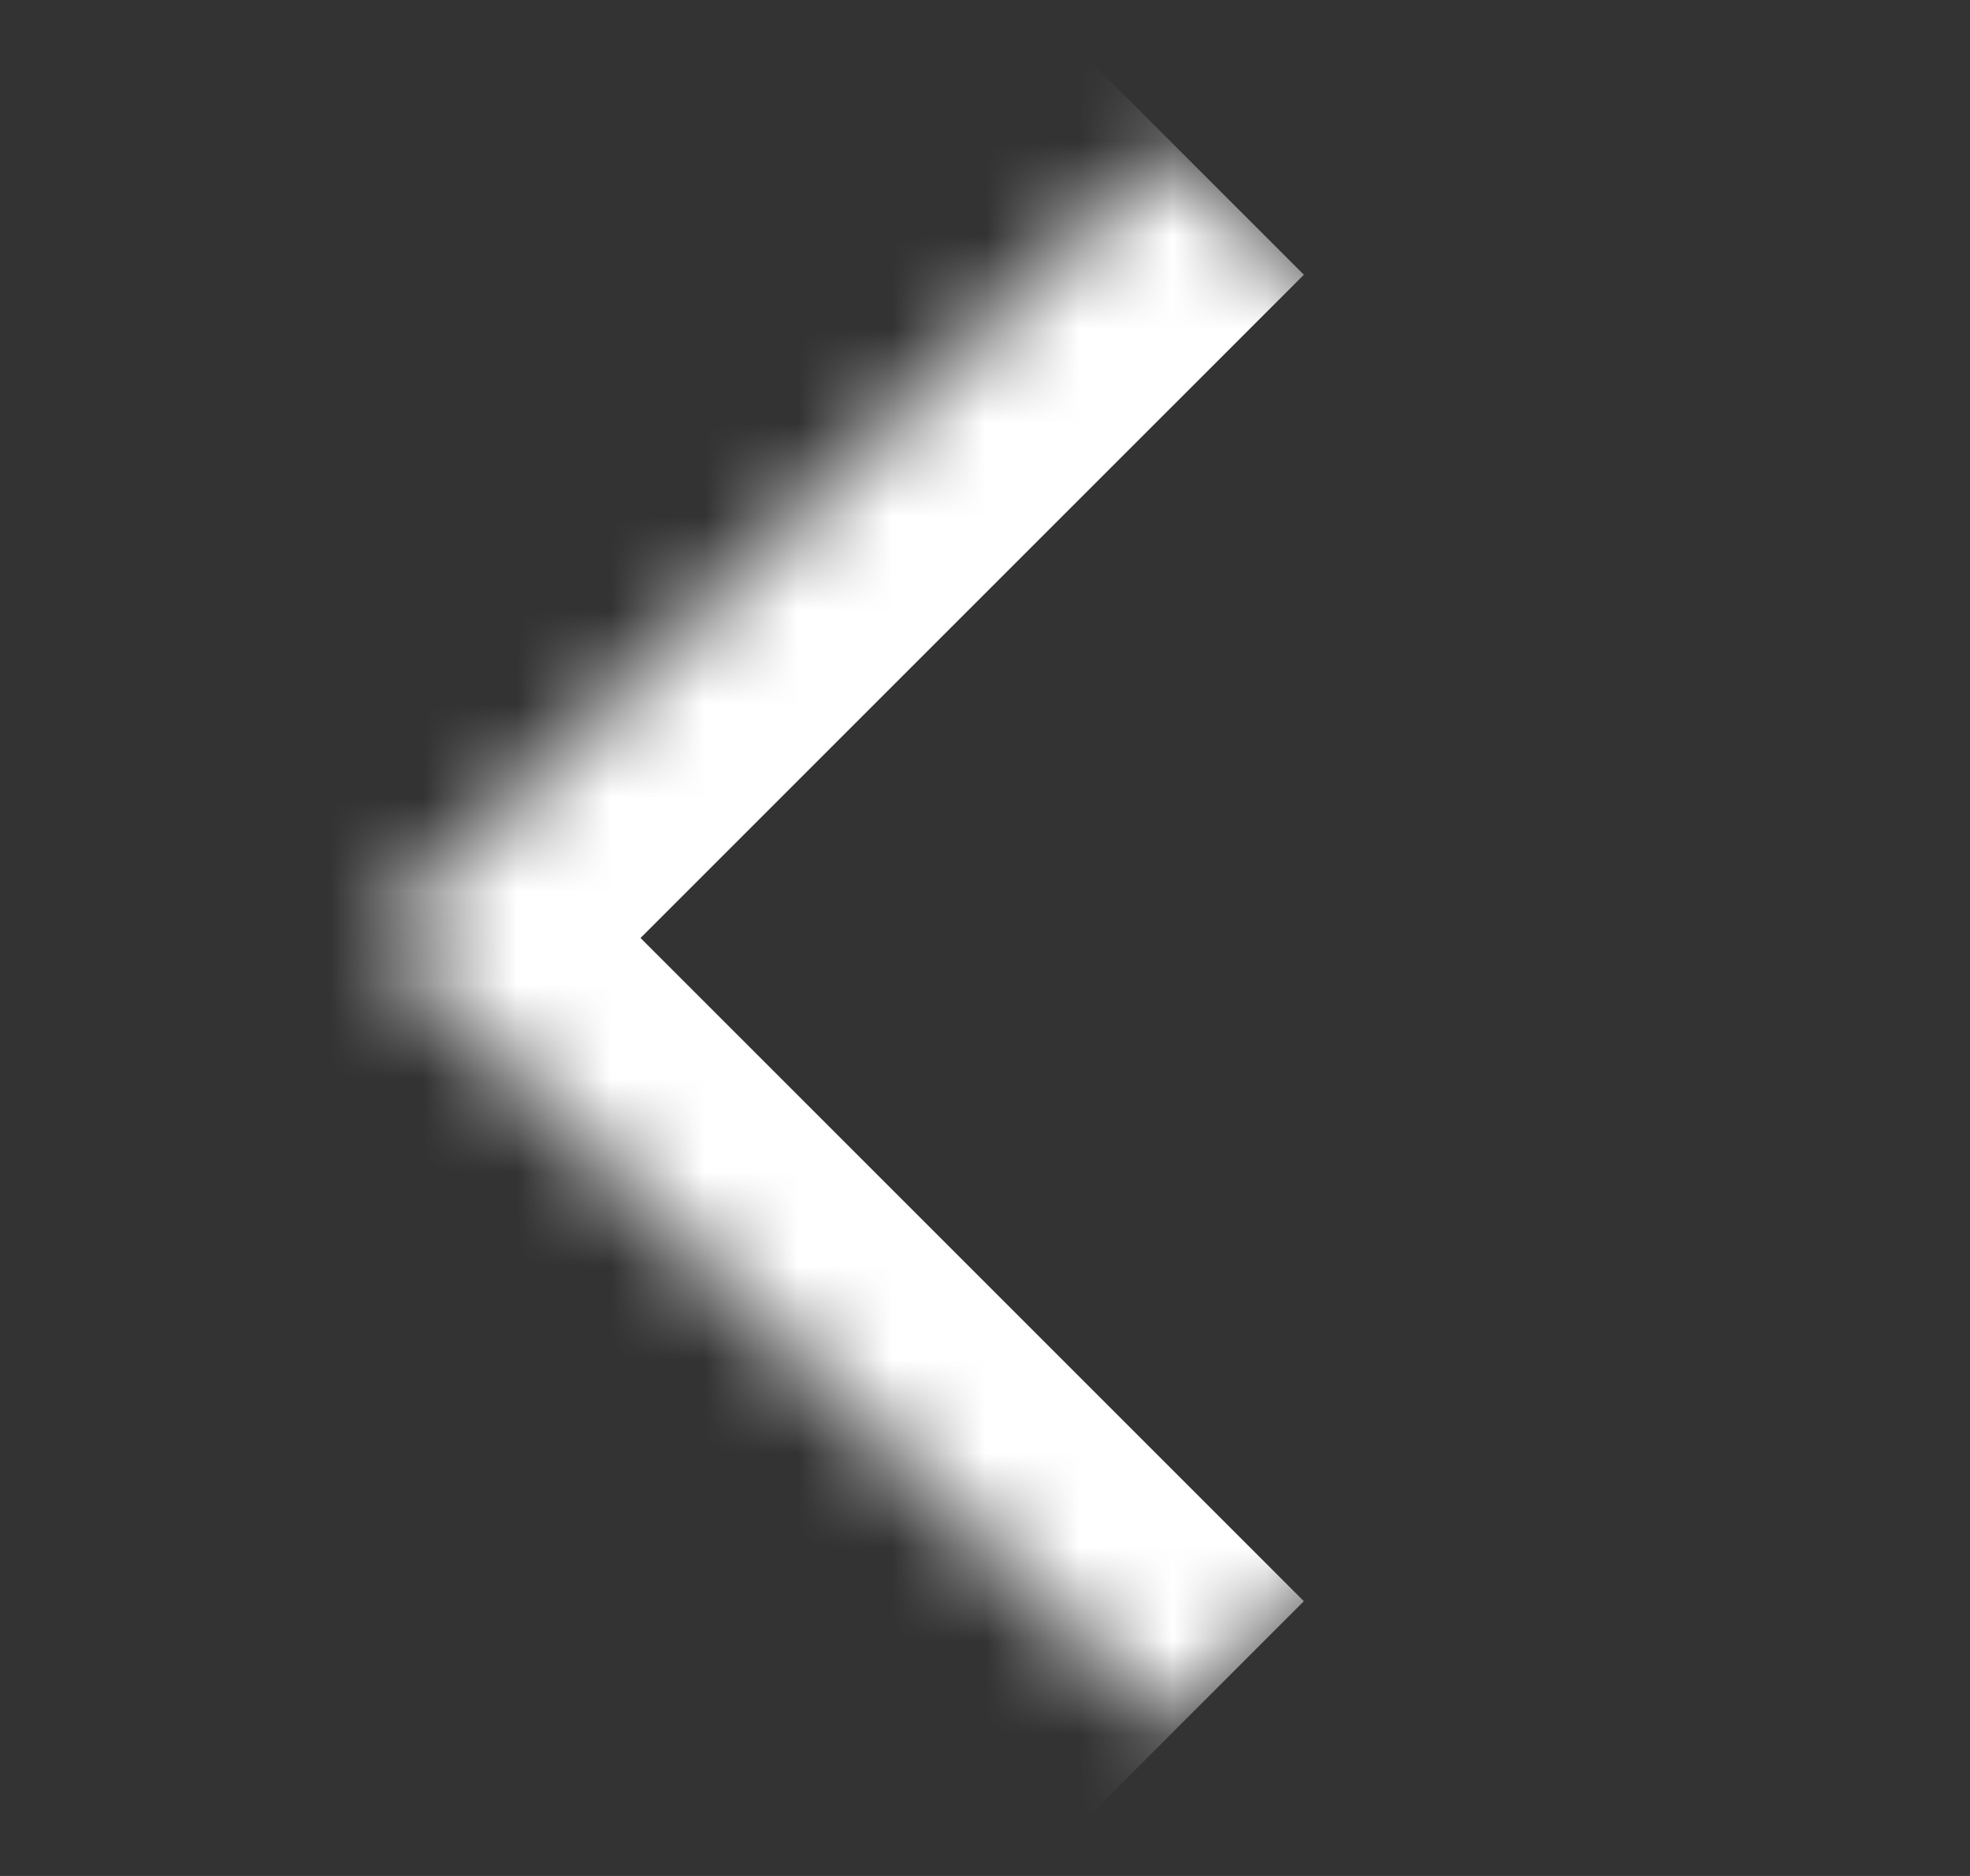 <svg width="21" height="20" viewBox="0 0 21 20" fill="none" xmlns="http://www.w3.org/2000/svg">
<rect x="0" y="0" width="21" height="20" fill="#333333" stroke="none"/>
<mask id="path-1-inside-1_60_882" fill="white">
<path d="M4 10L12.485 18.485L20.971 10L12.485 1.515L4 10Z"/>
</mask>
<path d="M4 10L2.586 11.414L1.172 10L2.586 8.586L4 10ZM5.414 8.586L13.899 17.071L11.071 19.899L2.586 11.414L5.414 8.586ZM13.899 2.929L5.414 11.414L2.586 8.586L11.071 0.101L13.899 2.929Z" fill="white" mask="url(#path-1-inside-1_60_882)"/>
</svg>
